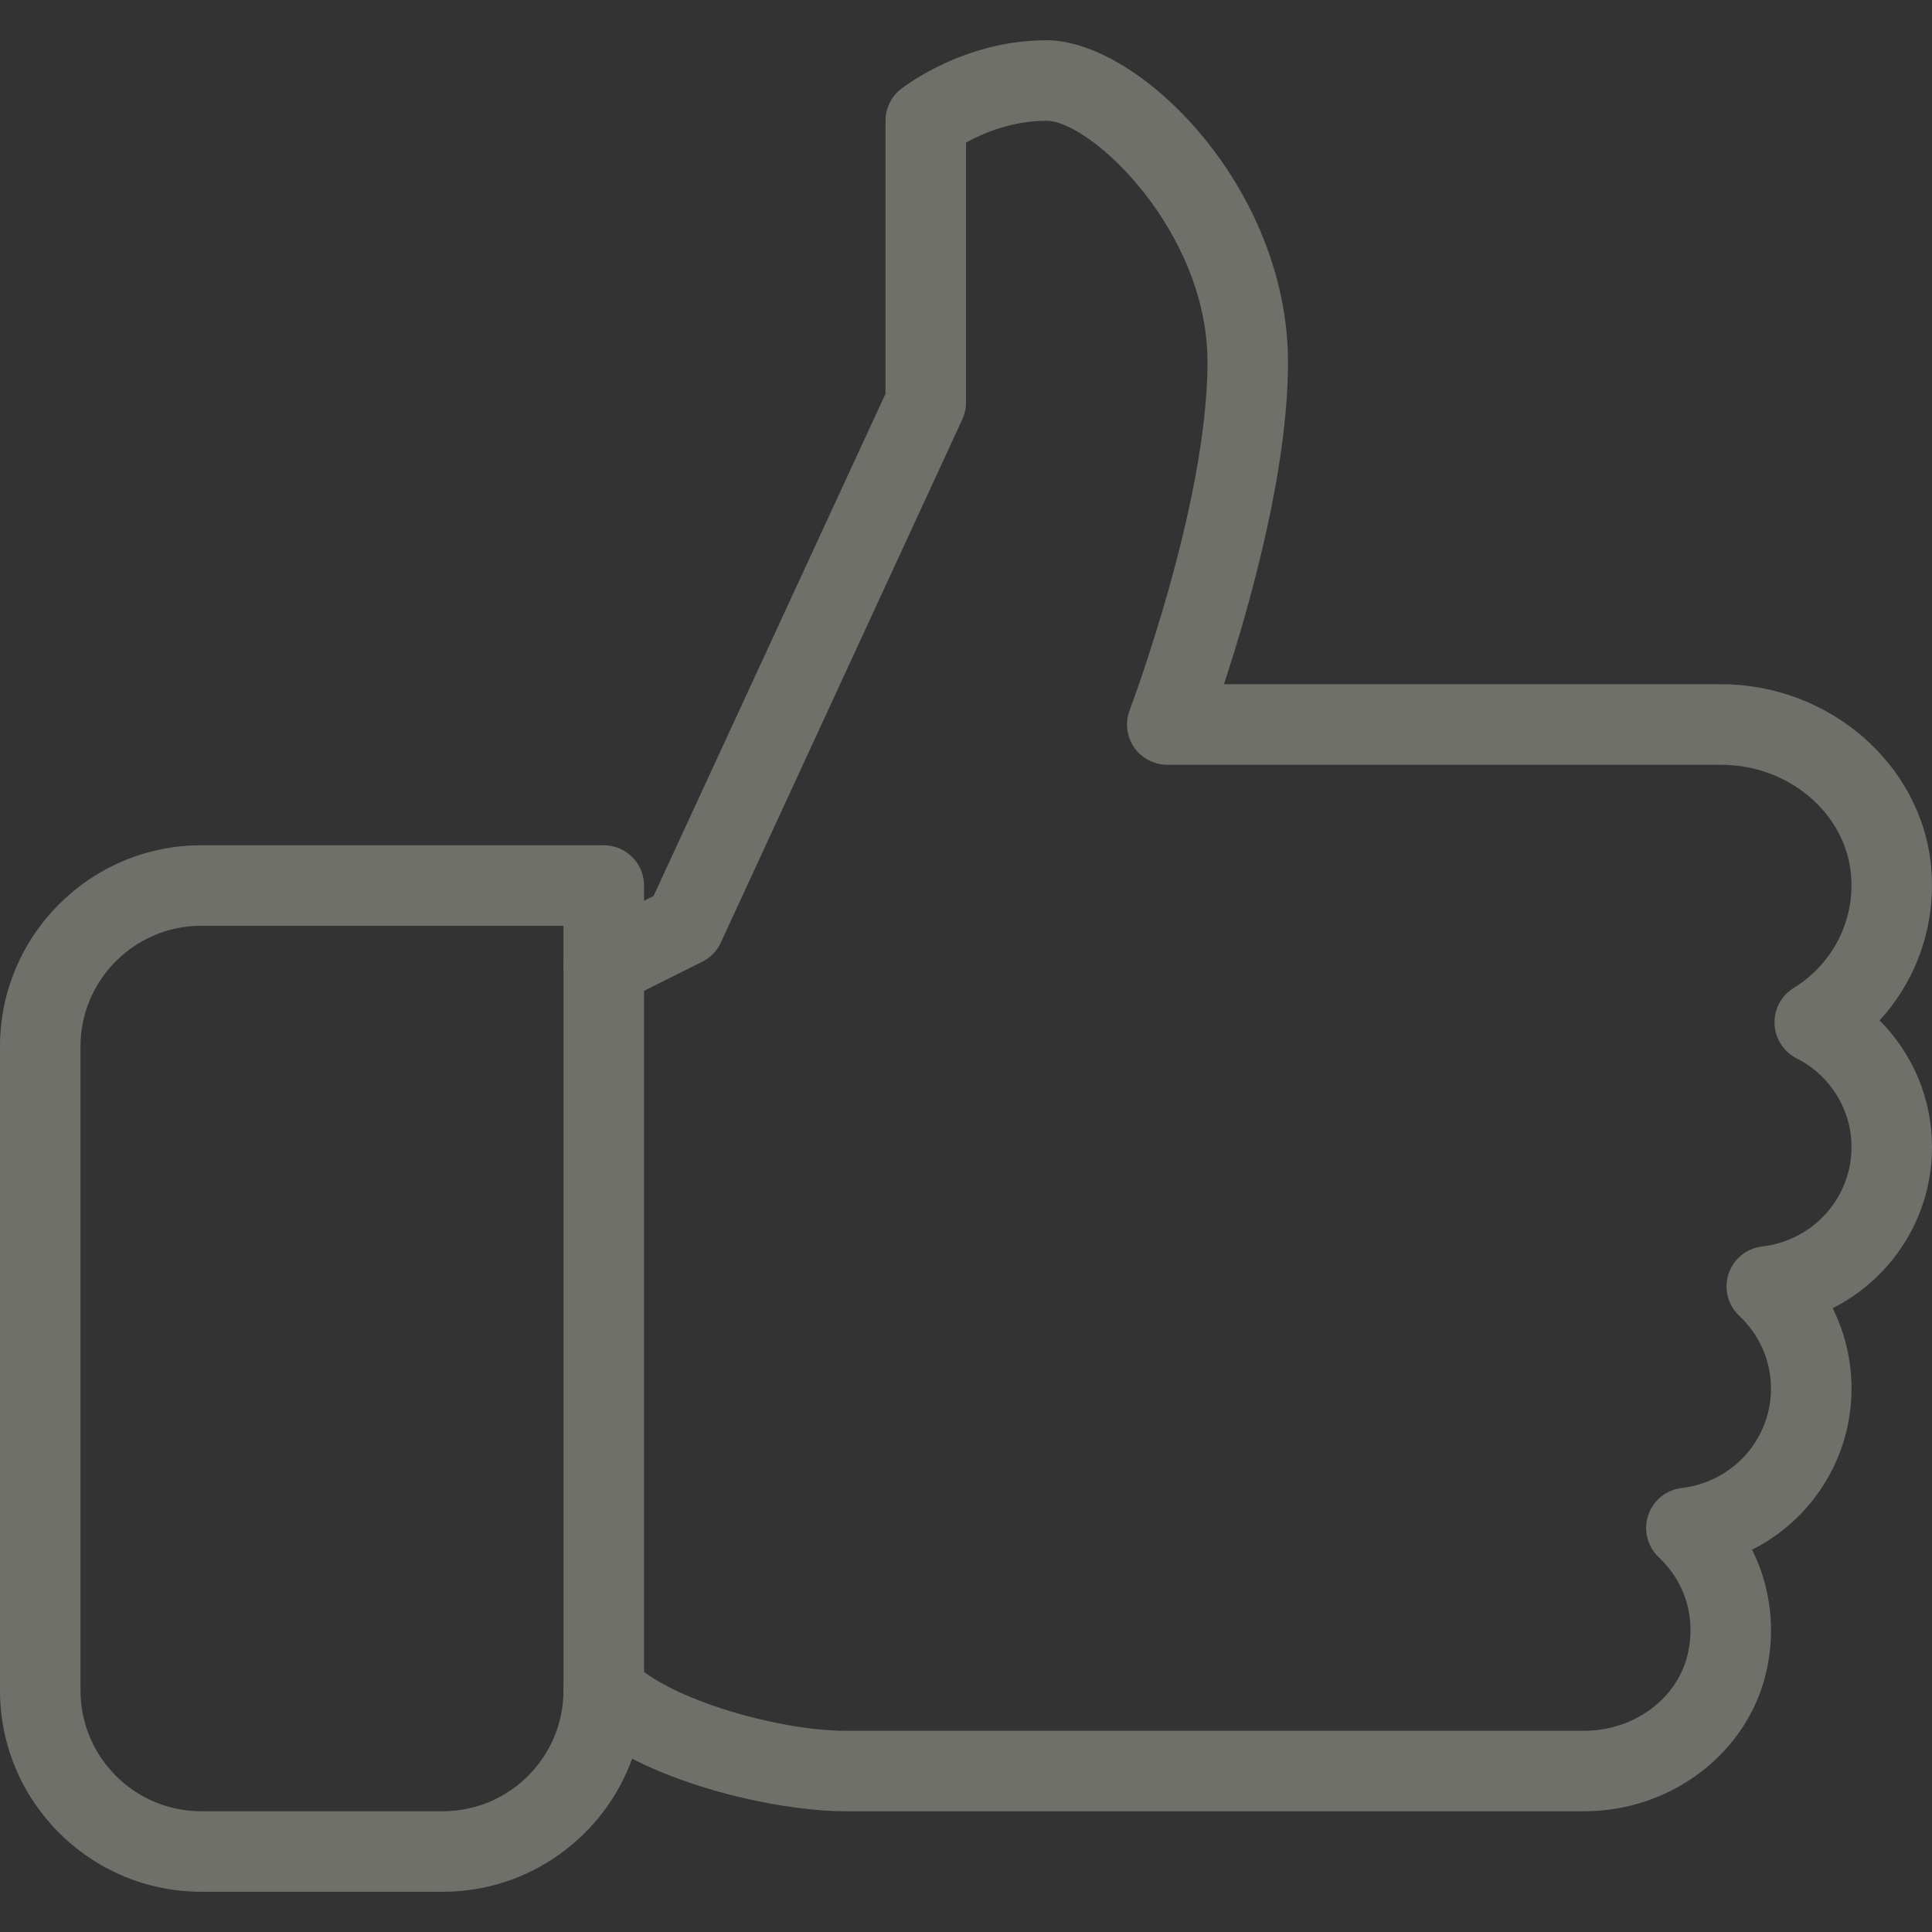 <?xml version="1.0" encoding="UTF-8"?> <svg xmlns="http://www.w3.org/2000/svg" width="65" height="65" viewBox="0 0 65 65" fill="none"><rect x="0" y="0" width="65" height="65" fill="#333333" stroke="none"/> <g opacity="0.3"> <path d="M65 38.594C65 36.966 64.353 35.45 63.237 34.331C64.502 32.947 65.146 31.092 64.97 29.161C64.653 25.719 61.552 23.021 57.907 23.021H41.178C42.006 20.505 43.333 15.893 43.333 12.188C43.333 6.313 38.342 1.354 35.208 1.354C32.397 1.354 30.385 2.939 30.301 3.004C29.979 3.261 29.792 3.651 29.792 4.063V13.247L21.989 30.144L21.667 30.309V29.792C21.667 29.044 21.06 28.438 20.312 28.438H6.771C3.036 28.438 0 31.474 0 35.209V56.875C0 60.61 3.036 63.646 6.771 63.646H14.896C17.823 63.646 20.326 61.777 21.268 59.169C23.522 60.328 26.555 60.938 28.438 60.938H53.297C56.247 60.938 58.828 58.95 59.434 56.209C59.746 54.795 59.564 53.373 58.947 52.138C60.946 51.134 62.292 49.067 62.292 46.719C62.292 45.76 62.072 44.842 61.658 44.013C63.657 43.006 65 40.942 65 38.594ZM59.288 41.936C58.766 41.998 58.324 42.353 58.156 42.854C57.991 43.355 58.129 43.905 58.514 44.268C59.202 44.915 59.583 45.787 59.583 46.719C59.583 48.428 58.291 49.863 56.583 50.061C56.06 50.123 55.618 50.478 55.451 50.979C55.285 51.48 55.423 52.03 55.808 52.393C56.699 53.233 57.057 54.411 56.788 55.624C56.455 57.135 54.987 58.23 53.297 58.23H28.438C26.238 58.23 22.549 57.198 21.271 55.916C20.884 55.532 20.299 55.418 19.795 55.624C19.289 55.833 18.958 56.328 18.958 56.875C18.958 59.115 17.136 60.938 14.896 60.938H6.771C4.531 60.938 2.708 59.115 2.708 56.875V35.209C2.708 32.969 4.531 31.146 6.771 31.146H18.958V32.5C18.958 32.969 19.202 33.405 19.603 33.654C19.998 33.892 20.497 33.917 20.919 33.711L23.627 32.357C23.901 32.221 24.12 31.994 24.25 31.715L32.375 14.111C32.457 13.932 32.5 13.737 32.5 13.542V4.797C33.063 4.485 34.041 4.063 35.208 4.063C36.693 4.063 40.625 7.752 40.625 12.188C40.625 16.954 38.031 23.825 38.006 23.893C37.849 24.308 37.903 24.776 38.155 25.145C38.41 25.51 38.827 25.73 39.271 25.73H57.907C60.166 25.73 62.083 27.346 62.273 29.41C62.416 30.954 61.674 32.422 60.344 33.242C59.93 33.497 59.684 33.957 59.703 34.448C59.721 34.938 60.003 35.377 60.436 35.601C61.582 36.184 62.292 37.332 62.292 38.594C62.292 40.303 61 41.738 59.288 41.936Z" fill="#FFFEEF"></path> <path d="M20.313 31.145C19.565 31.145 18.959 31.752 18.959 32.5V56.875C18.959 57.622 19.565 58.229 20.313 58.229C21.06 58.229 21.667 57.622 21.667 56.875V32.5C21.667 31.752 21.06 31.145 20.313 31.145Z" fill="#FFFEEF"></path> </g> </svg> 